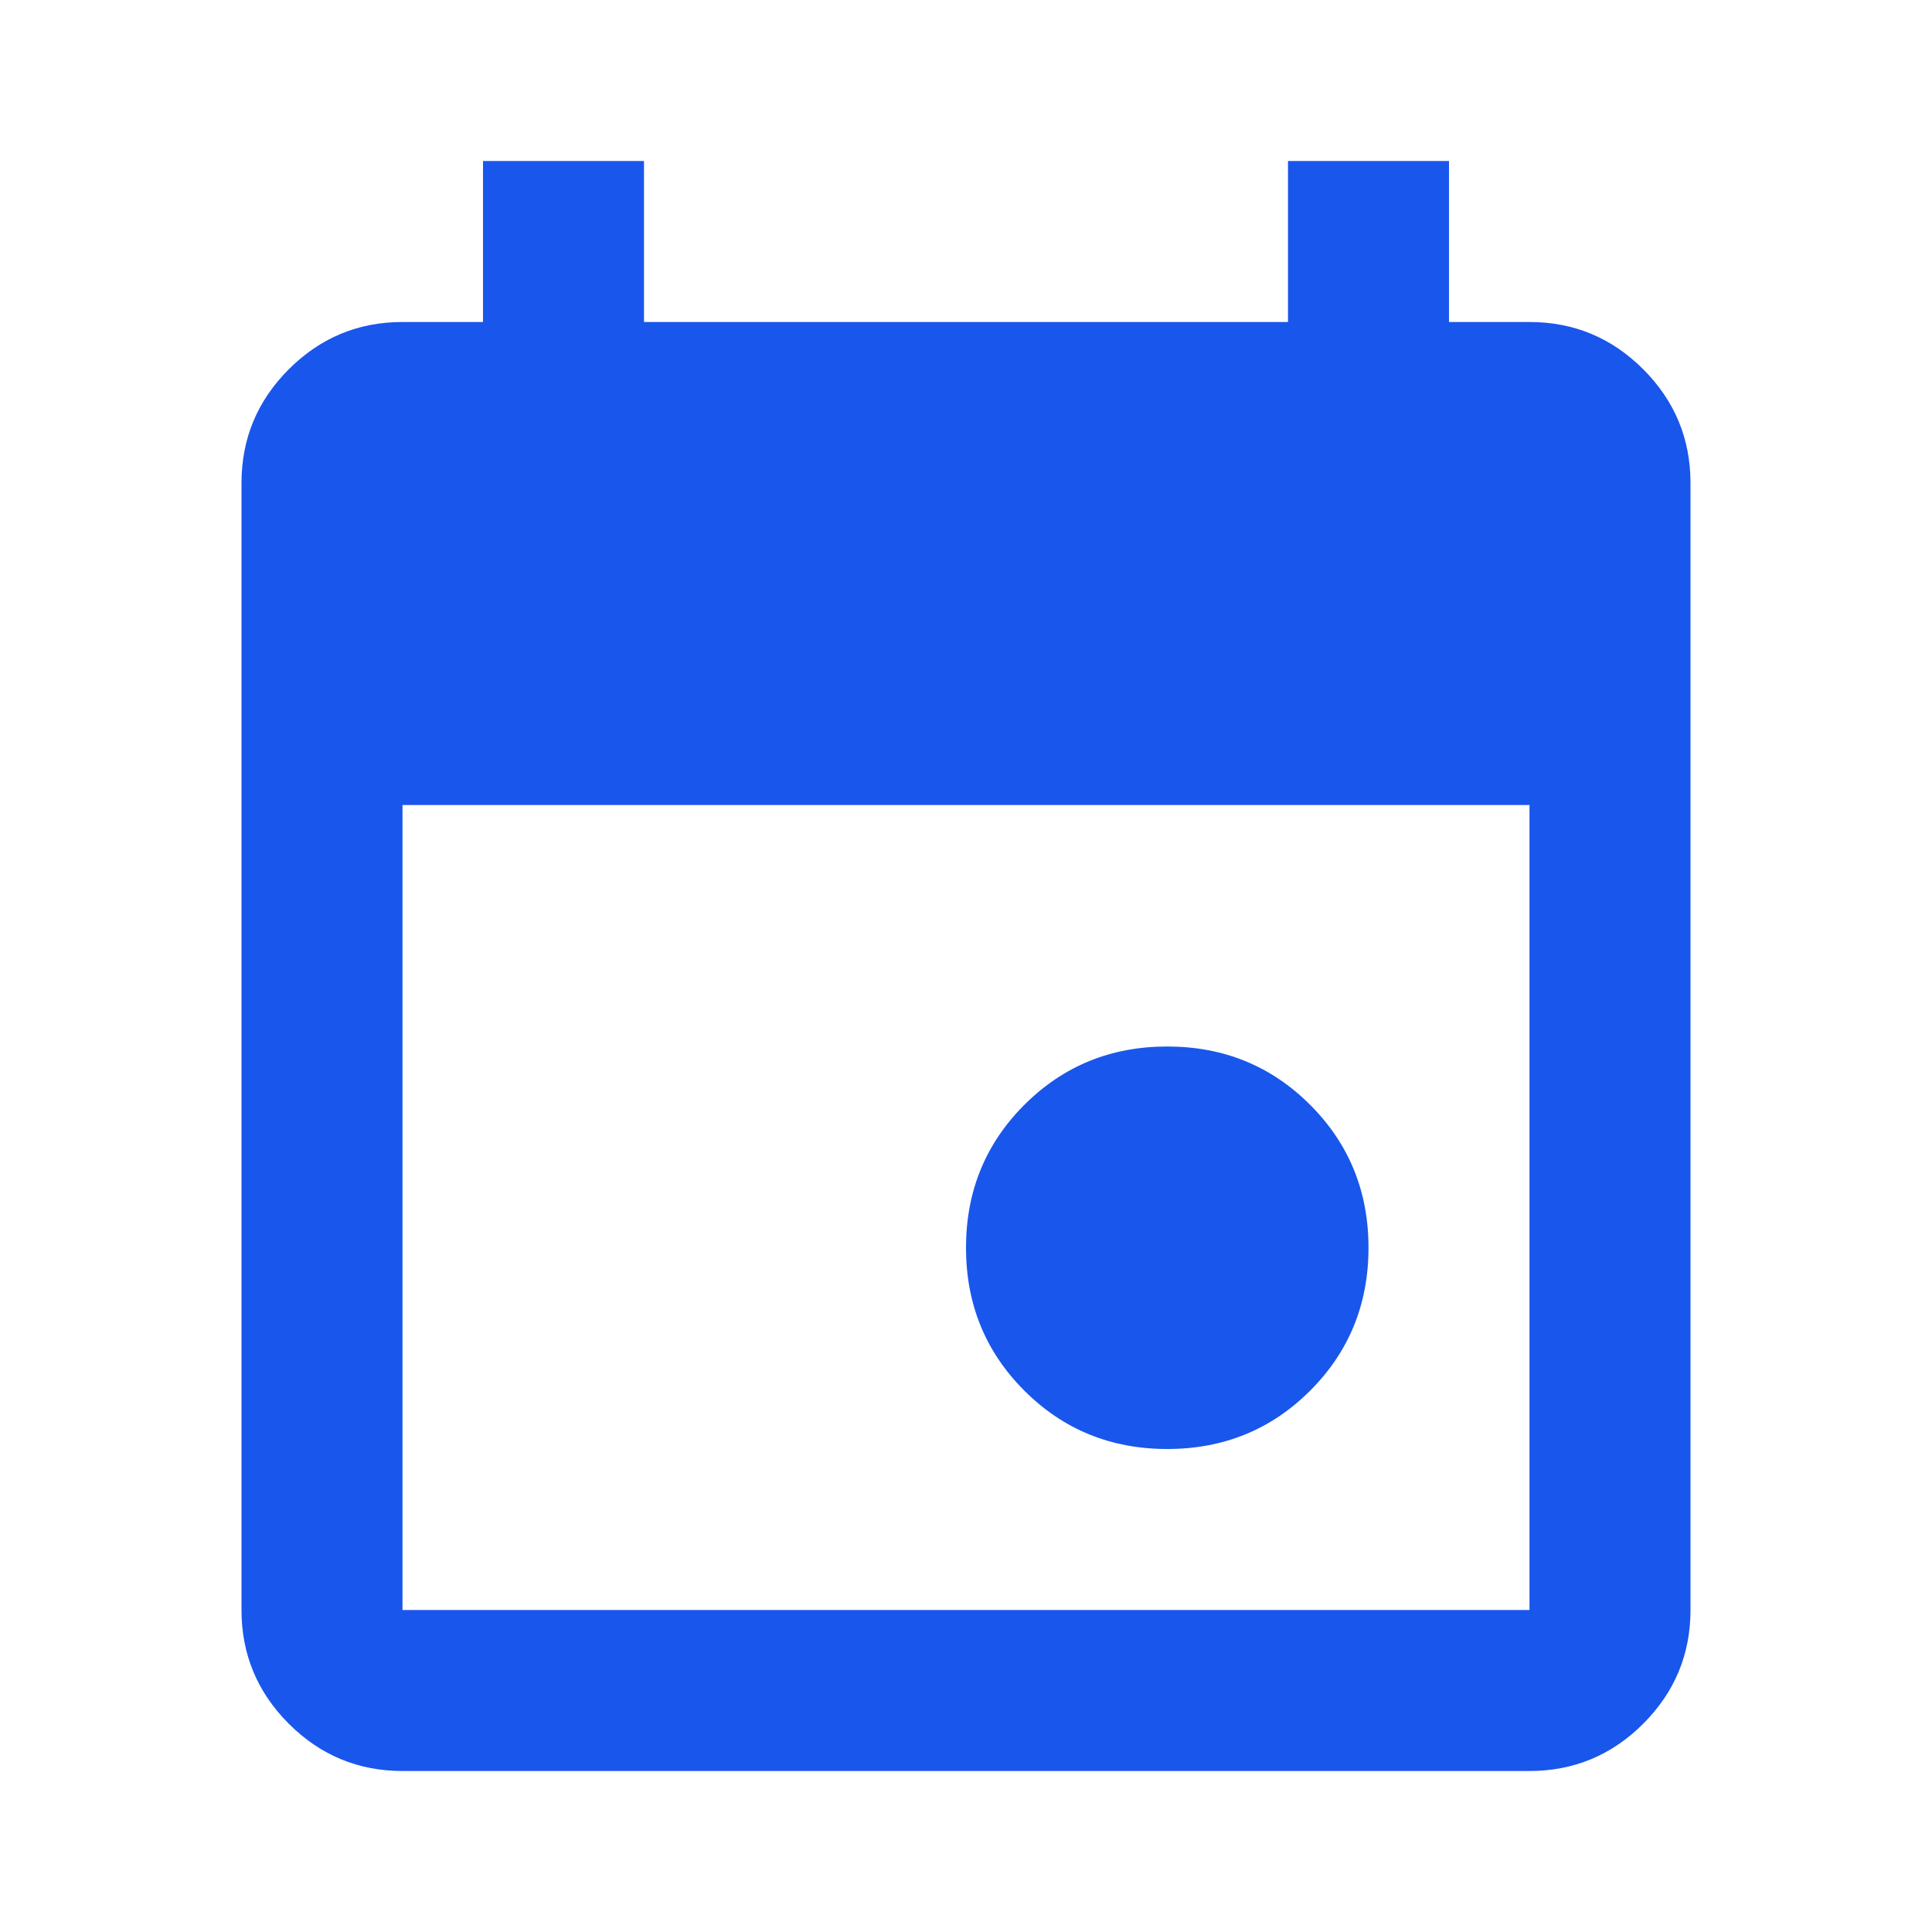 <?xml version="1.0" encoding="UTF-8"?>
<svg xmlns="http://www.w3.org/2000/svg" width="30" height="30" viewBox="0 0 30 30" fill="none">
  <g id="event_24dp_UNDEFINED_FILL1_wght400_GRAD0_opsz24 1">
    <path id="Vector" d="M18.125 22.5C17.25 22.5 16.51 22.198 15.906 21.594C15.302 20.99 15 20.25 15 19.375C15 18.5 15.302 17.76 15.906 17.156C16.51 16.552 17.25 16.25 18.125 16.25C19 16.25 19.74 16.552 20.344 17.156C20.948 17.76 21.25 18.5 21.25 19.375C21.25 20.25 20.948 20.99 20.344 21.594C19.74 22.198 19 22.5 18.125 22.5ZM6.25 27.5C5.562 27.5 4.974 27.255 4.484 26.766C3.995 26.276 3.75 25.688 3.75 25V7.5C3.75 6.812 3.995 6.224 4.484 5.734C4.974 5.245 5.562 5 6.25 5H7.5V2.5H10V5H20V2.5H22.5V5H23.75C24.438 5 25.026 5.245 25.516 5.734C26.005 6.224 26.25 6.812 26.25 7.5V25C26.25 25.688 26.005 26.276 25.516 26.766C25.026 27.255 24.438 27.5 23.75 27.5H6.25ZM6.25 25H23.75V12.5H6.25V25Z" fill="#1956EC"></path>
  </g>
</svg>
